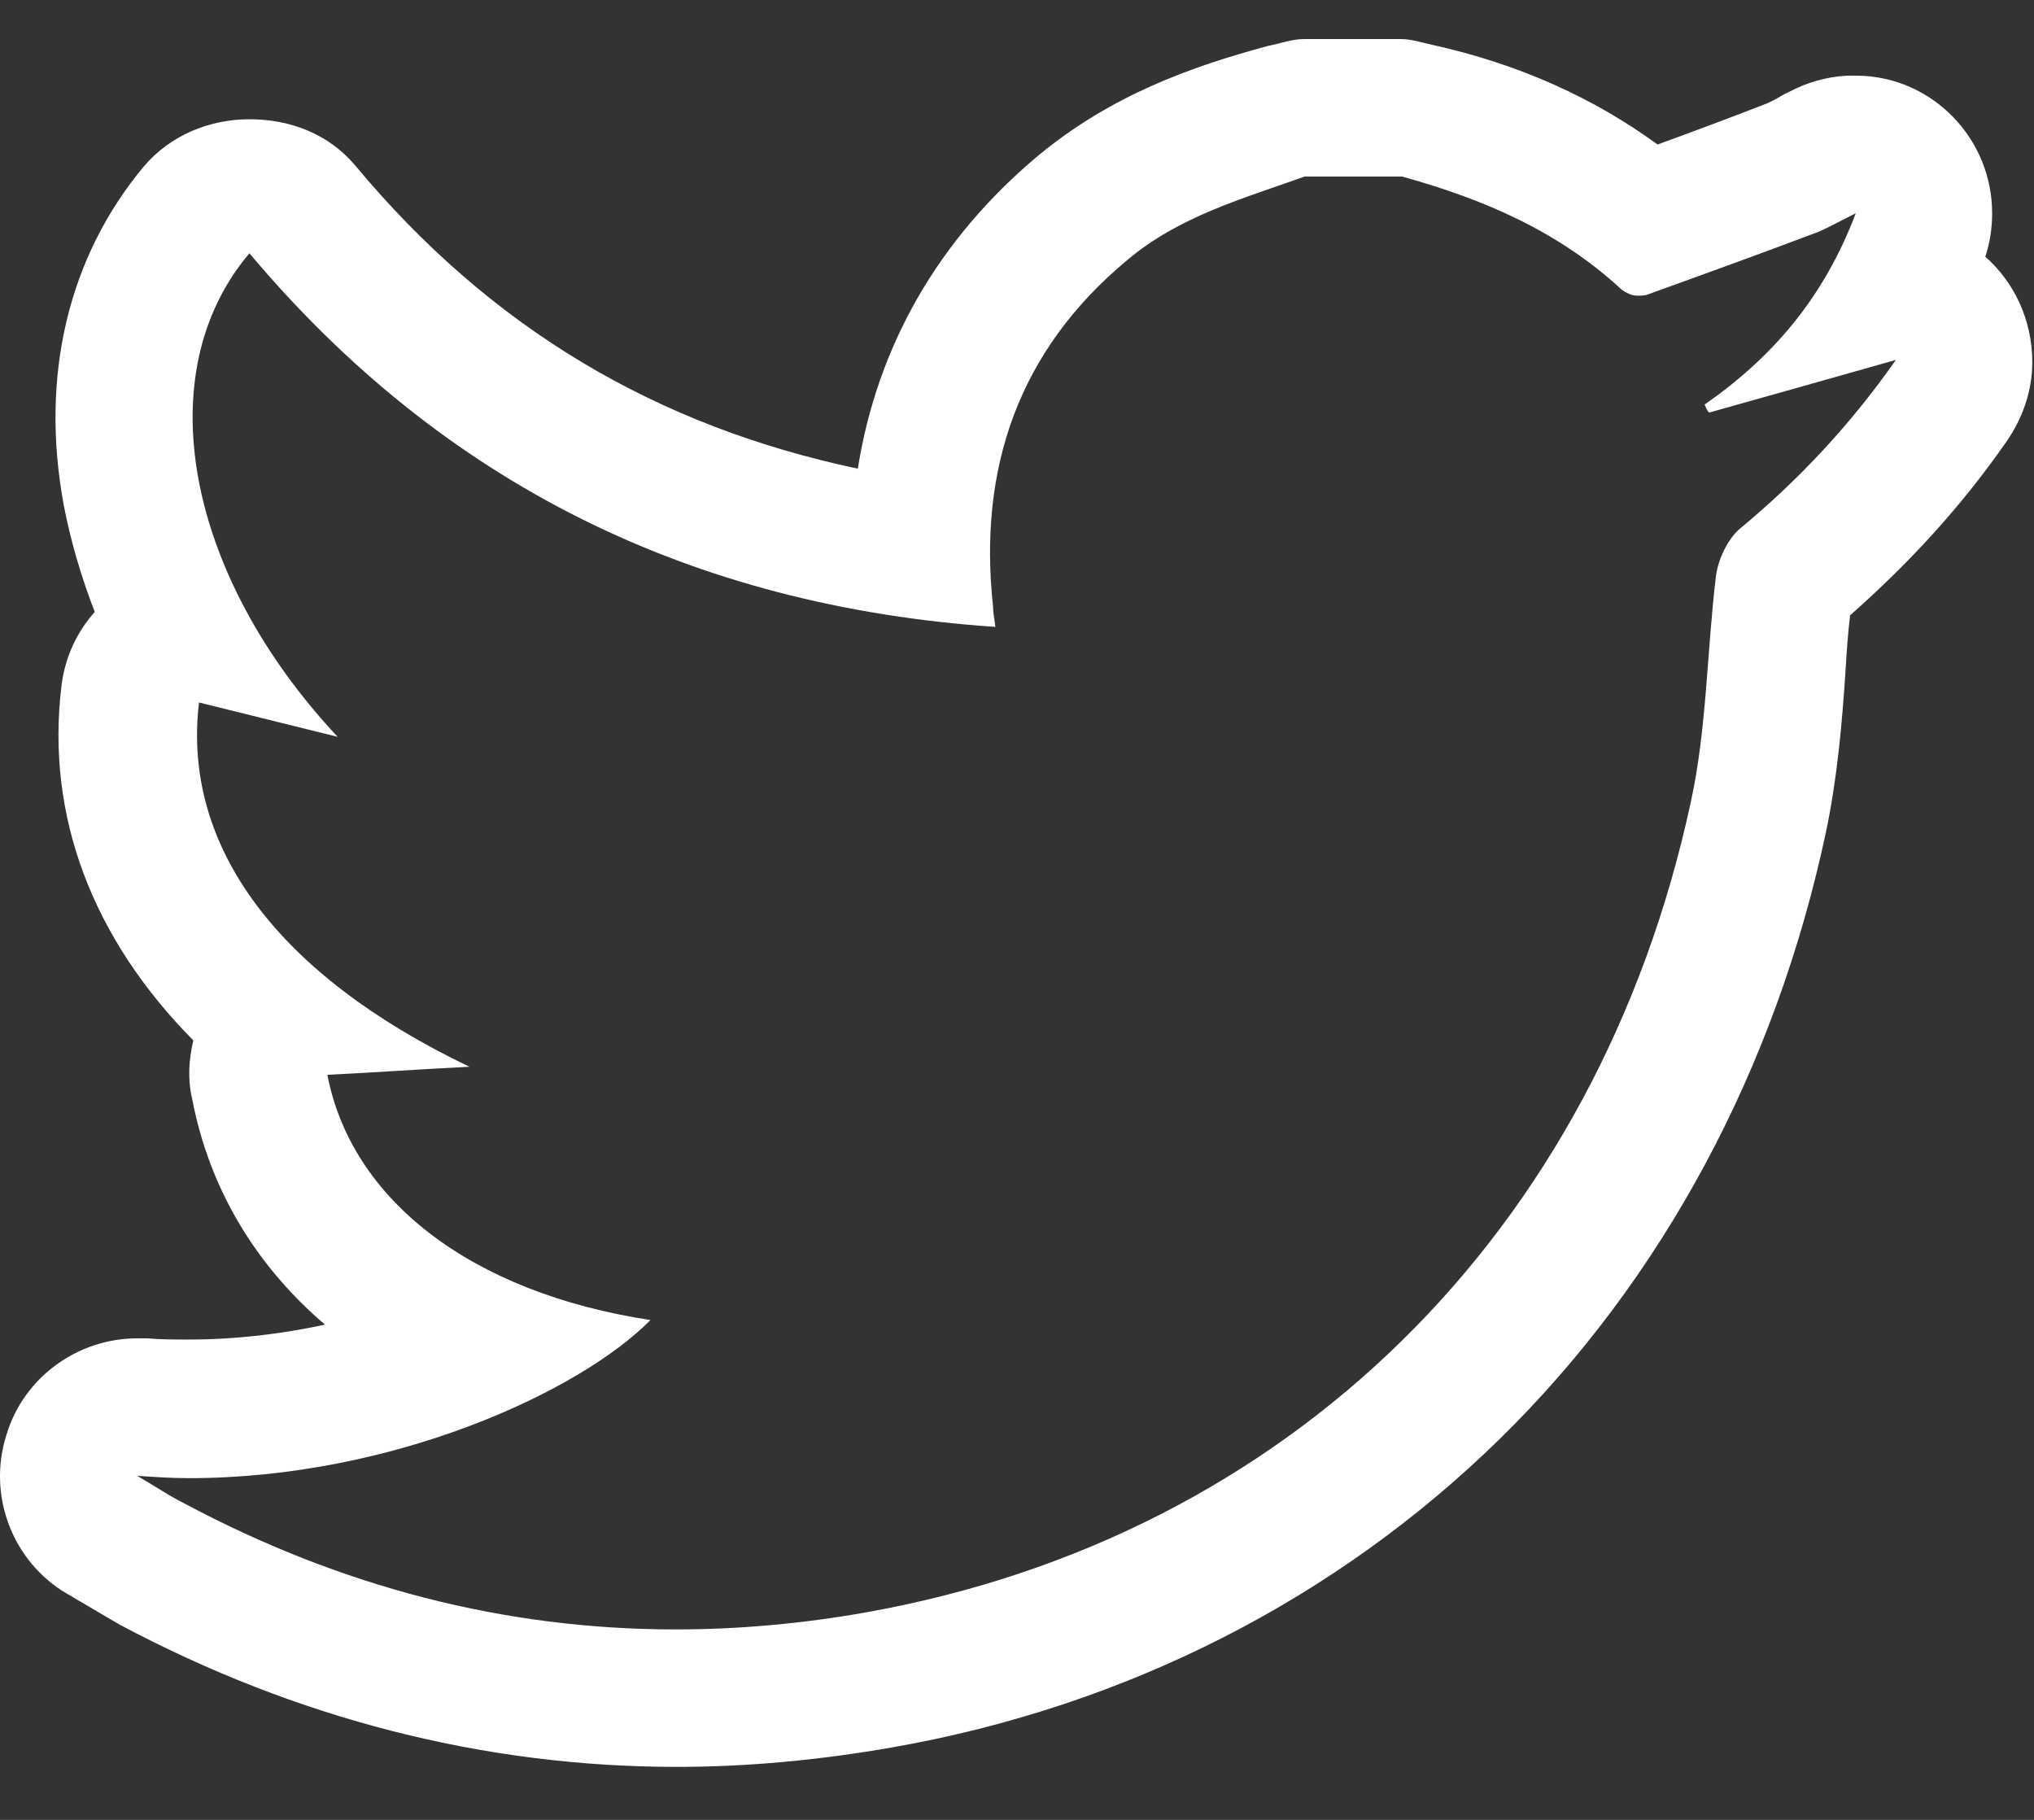 <?xml version="1.0" encoding="UTF-8"?>
<svg width="19px" height="17px" viewBox="0 0 19 17" version="1.1" xmlns="http://www.w3.org/2000/svg" xmlns:xlink="http://www.w3.org/1999/xlink">
    <rect x="0" y="0" width="19" height="17" fill="#333333" stroke="none"/>
    <!-- Generator: Sketch 50.2 (55047) - http://www.bohemiancoding.com/sketch -->
    <title>twitter-icon</title>
    <desc>Created with Sketch.</desc>
    <defs></defs>
    <g id="Page-1" stroke="none" stroke-width="1" fill="none" fill-rule="evenodd">
        <g id="Home" transform="translate(-1277, -45)" fill="#FFFFFF" fill-rule="nonzero">
            <g id="TOP" transform="translate(48, -2)">
                <g id="SOCIALS" transform="translate(1148, 46)">
                    <path d="M99.545,3.398 C99.588,3.27 99.609,3.131 99.609,2.992 C99.609,2.296 99.053,1.718 98.357,1.707 C98.346,1.707 98.336,1.707 98.325,1.707 C98.303,1.707 98.271,1.707 98.25,1.707 C98.057,1.718 97.875,1.772 97.715,1.857 C97.661,1.879 97.618,1.911 97.576,1.932 C97.554,1.943 97.533,1.954 97.511,1.964 C97.18,2.093 96.837,2.221 96.484,2.35 C95.895,1.921 95.2,1.6 94.375,1.418 C94.279,1.397 94.183,1.365 94.087,1.365 L93.177,1.365 C93.07,1.365 92.952,1.408 92.845,1.429 C92.128,1.622 91.379,1.889 90.694,2.457 C89.763,3.238 89.195,4.233 89.013,5.378 C87.14,4.982 85.588,4.073 84.315,2.542 C84.069,2.253 83.715,2.114 83.33,2.114 C82.955,2.114 82.592,2.264 82.345,2.553 C81.639,3.398 81.371,4.512 81.596,5.721 C81.66,6.053 81.757,6.385 81.885,6.716 C81.714,6.909 81.607,7.144 81.575,7.401 C81.425,8.621 81.864,9.767 82.806,10.719 C82.763,10.901 82.752,11.083 82.795,11.265 C82.955,12.1 83.384,12.817 84.036,13.374 C83.64,13.459 83.212,13.513 82.763,13.513 C82.634,13.513 82.506,13.513 82.378,13.502 C82.345,13.502 82.313,13.502 82.281,13.502 C81.725,13.502 81.222,13.866 81.061,14.401 C80.879,14.968 81.115,15.589 81.628,15.889 C81.671,15.91 81.714,15.942 81.757,15.964 C81.864,16.028 81.992,16.103 82.121,16.178 C83.769,17.055 85.524,17.505 87.322,17.505 C87.986,17.505 88.66,17.441 89.334,17.323 C91.529,16.938 93.487,15.932 95.007,14.444 C96.527,12.956 97.586,10.987 98.057,8.771 C98.164,8.258 98.207,7.754 98.239,7.273 C98.25,7.091 98.261,6.92 98.282,6.748 C98.839,6.256 99.32,5.732 99.738,5.132 C99.888,4.918 99.984,4.661 99.984,4.383 C99.984,3.987 99.813,3.634 99.545,3.398 Z M97.244,5.946 C97.137,6.042 97.051,6.224 97.03,6.374 C96.944,7.08 96.944,7.808 96.794,8.493 C95.927,12.517 93.038,15.354 89.099,16.06 C88.5,16.167 87.9,16.221 87.312,16.221 C85.717,16.221 84.186,15.825 82.72,15.043 C82.57,14.968 82.431,14.872 82.281,14.786 C82.442,14.797 82.602,14.808 82.763,14.808 C84.679,14.808 86.423,13.994 87.076,13.331 C85.396,13.074 84.283,12.207 84.058,11.04 C84.497,11.019 84.935,10.987 85.385,10.965 C83.598,10.109 82.698,8.911 82.859,7.562 C83.287,7.669 83.726,7.776 84.154,7.883 C82.741,6.374 82.377,4.49 83.33,3.366 C85.139,5.518 87.461,6.663 90.298,6.856 C90.287,6.77 90.276,6.716 90.276,6.663 C90.137,5.379 90.512,4.276 91.528,3.431 C92.01,3.024 92.588,2.863 93.187,2.649 C93.487,2.649 93.797,2.649 94.097,2.649 C94.868,2.863 95.563,3.163 96.152,3.709 C96.184,3.73 96.238,3.762 96.291,3.762 C96.323,3.762 96.366,3.762 96.388,3.752 C96.923,3.559 97.458,3.366 97.993,3.163 C98.089,3.12 98.186,3.067 98.335,2.992 C98.036,3.784 97.554,4.34 96.923,4.779 C96.933,4.801 96.944,4.833 96.965,4.854 C97.533,4.694 98.111,4.533 98.71,4.362 C98.282,4.972 97.8,5.486 97.244,5.946 Z" id="twitter-icon"></path>
                </g>
            </g>
        </g>
    </g>
</svg>
